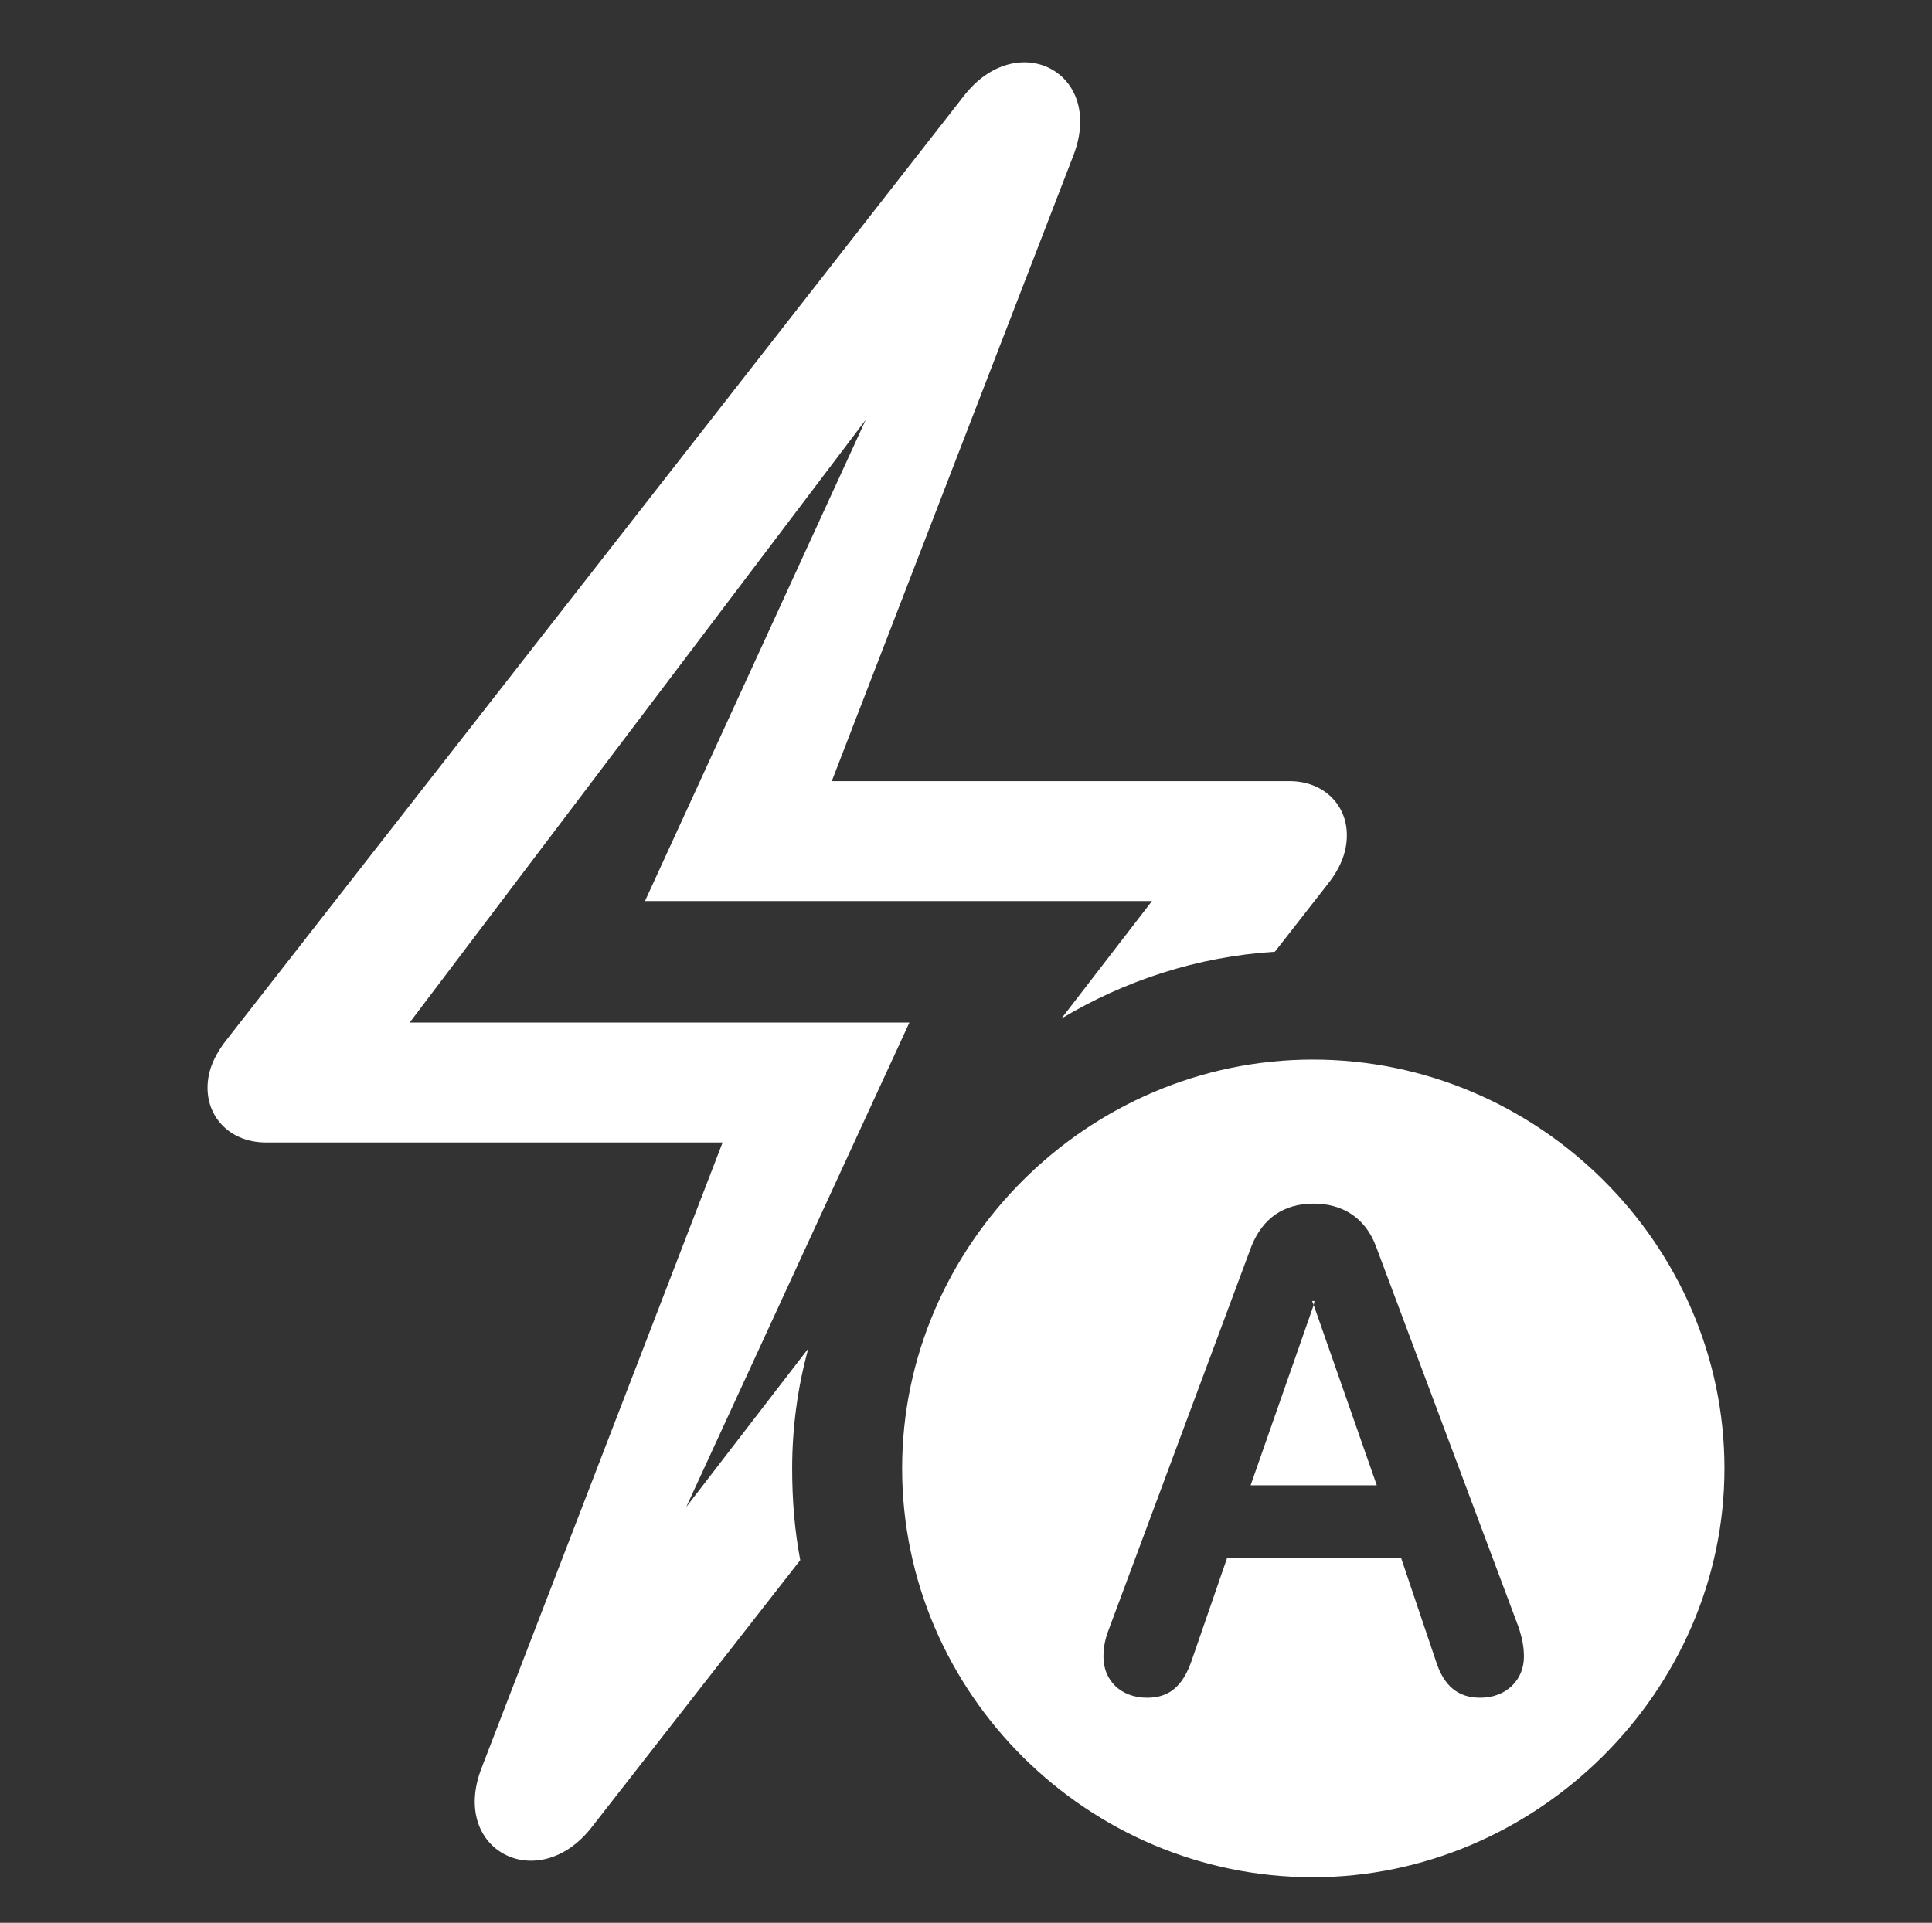 <svg width="222" height="221" viewBox="0 0 222 221" fill="none" xmlns="http://www.w3.org/2000/svg">
<rect x="0" y="0" width="222" height="221" fill="#333333" stroke="none"/>
<path d="M23.848 125.022C23.848 128.629 26.635 131.311 30.538 131.311H83.034L55.346 203.18C51.629 212.706 61.849 217.886 67.982 210.024L91.953 179.316C91.303 175.894 91.024 172.379 91.024 168.771C91.024 164.054 91.674 159.337 92.882 154.99L78.853 173.211L104.496 117.53H47.076L99.479 48.251L74.114 103.563H132.37L121.964 117.067C129.211 112.72 137.574 109.945 146.493 109.39L152.346 101.898C153.926 99.956 154.762 98.106 154.762 95.978C154.762 92.464 152.068 89.781 148.165 89.781H95.577L123.358 17.82C126.981 8.294 116.854 3.114 110.721 11.069L26.357 119.102C24.684 121.137 23.848 122.987 23.848 125.022ZM150.86 215.759C176.504 215.759 198.152 194.485 198.152 168.771C198.152 143.058 176.783 121.784 150.86 121.784C125.03 121.784 103.66 143.058 103.66 168.771C103.66 194.67 125.03 215.759 150.86 215.759ZM131.813 195.132C128.839 195.132 126.795 193.19 126.795 190.415C126.795 189.305 126.981 188.38 127.446 187.178L143.798 143.243C145.099 140.006 147.515 138.341 150.953 138.341C154.298 138.341 156.899 140.006 158.107 143.243L174.553 187.178C174.924 188.38 175.11 189.305 175.11 190.415C175.11 193.098 173.066 195.132 170.093 195.132C167.584 195.132 165.912 193.838 164.983 190.878L160.987 179.038H141.011L136.923 190.878C135.901 193.838 134.321 195.132 131.813 195.132ZM143.705 170.714H158.2L150.953 149.995L151.046 149.533H150.767L150.953 149.995L143.705 170.714Z" fill="white"/>
</svg>
